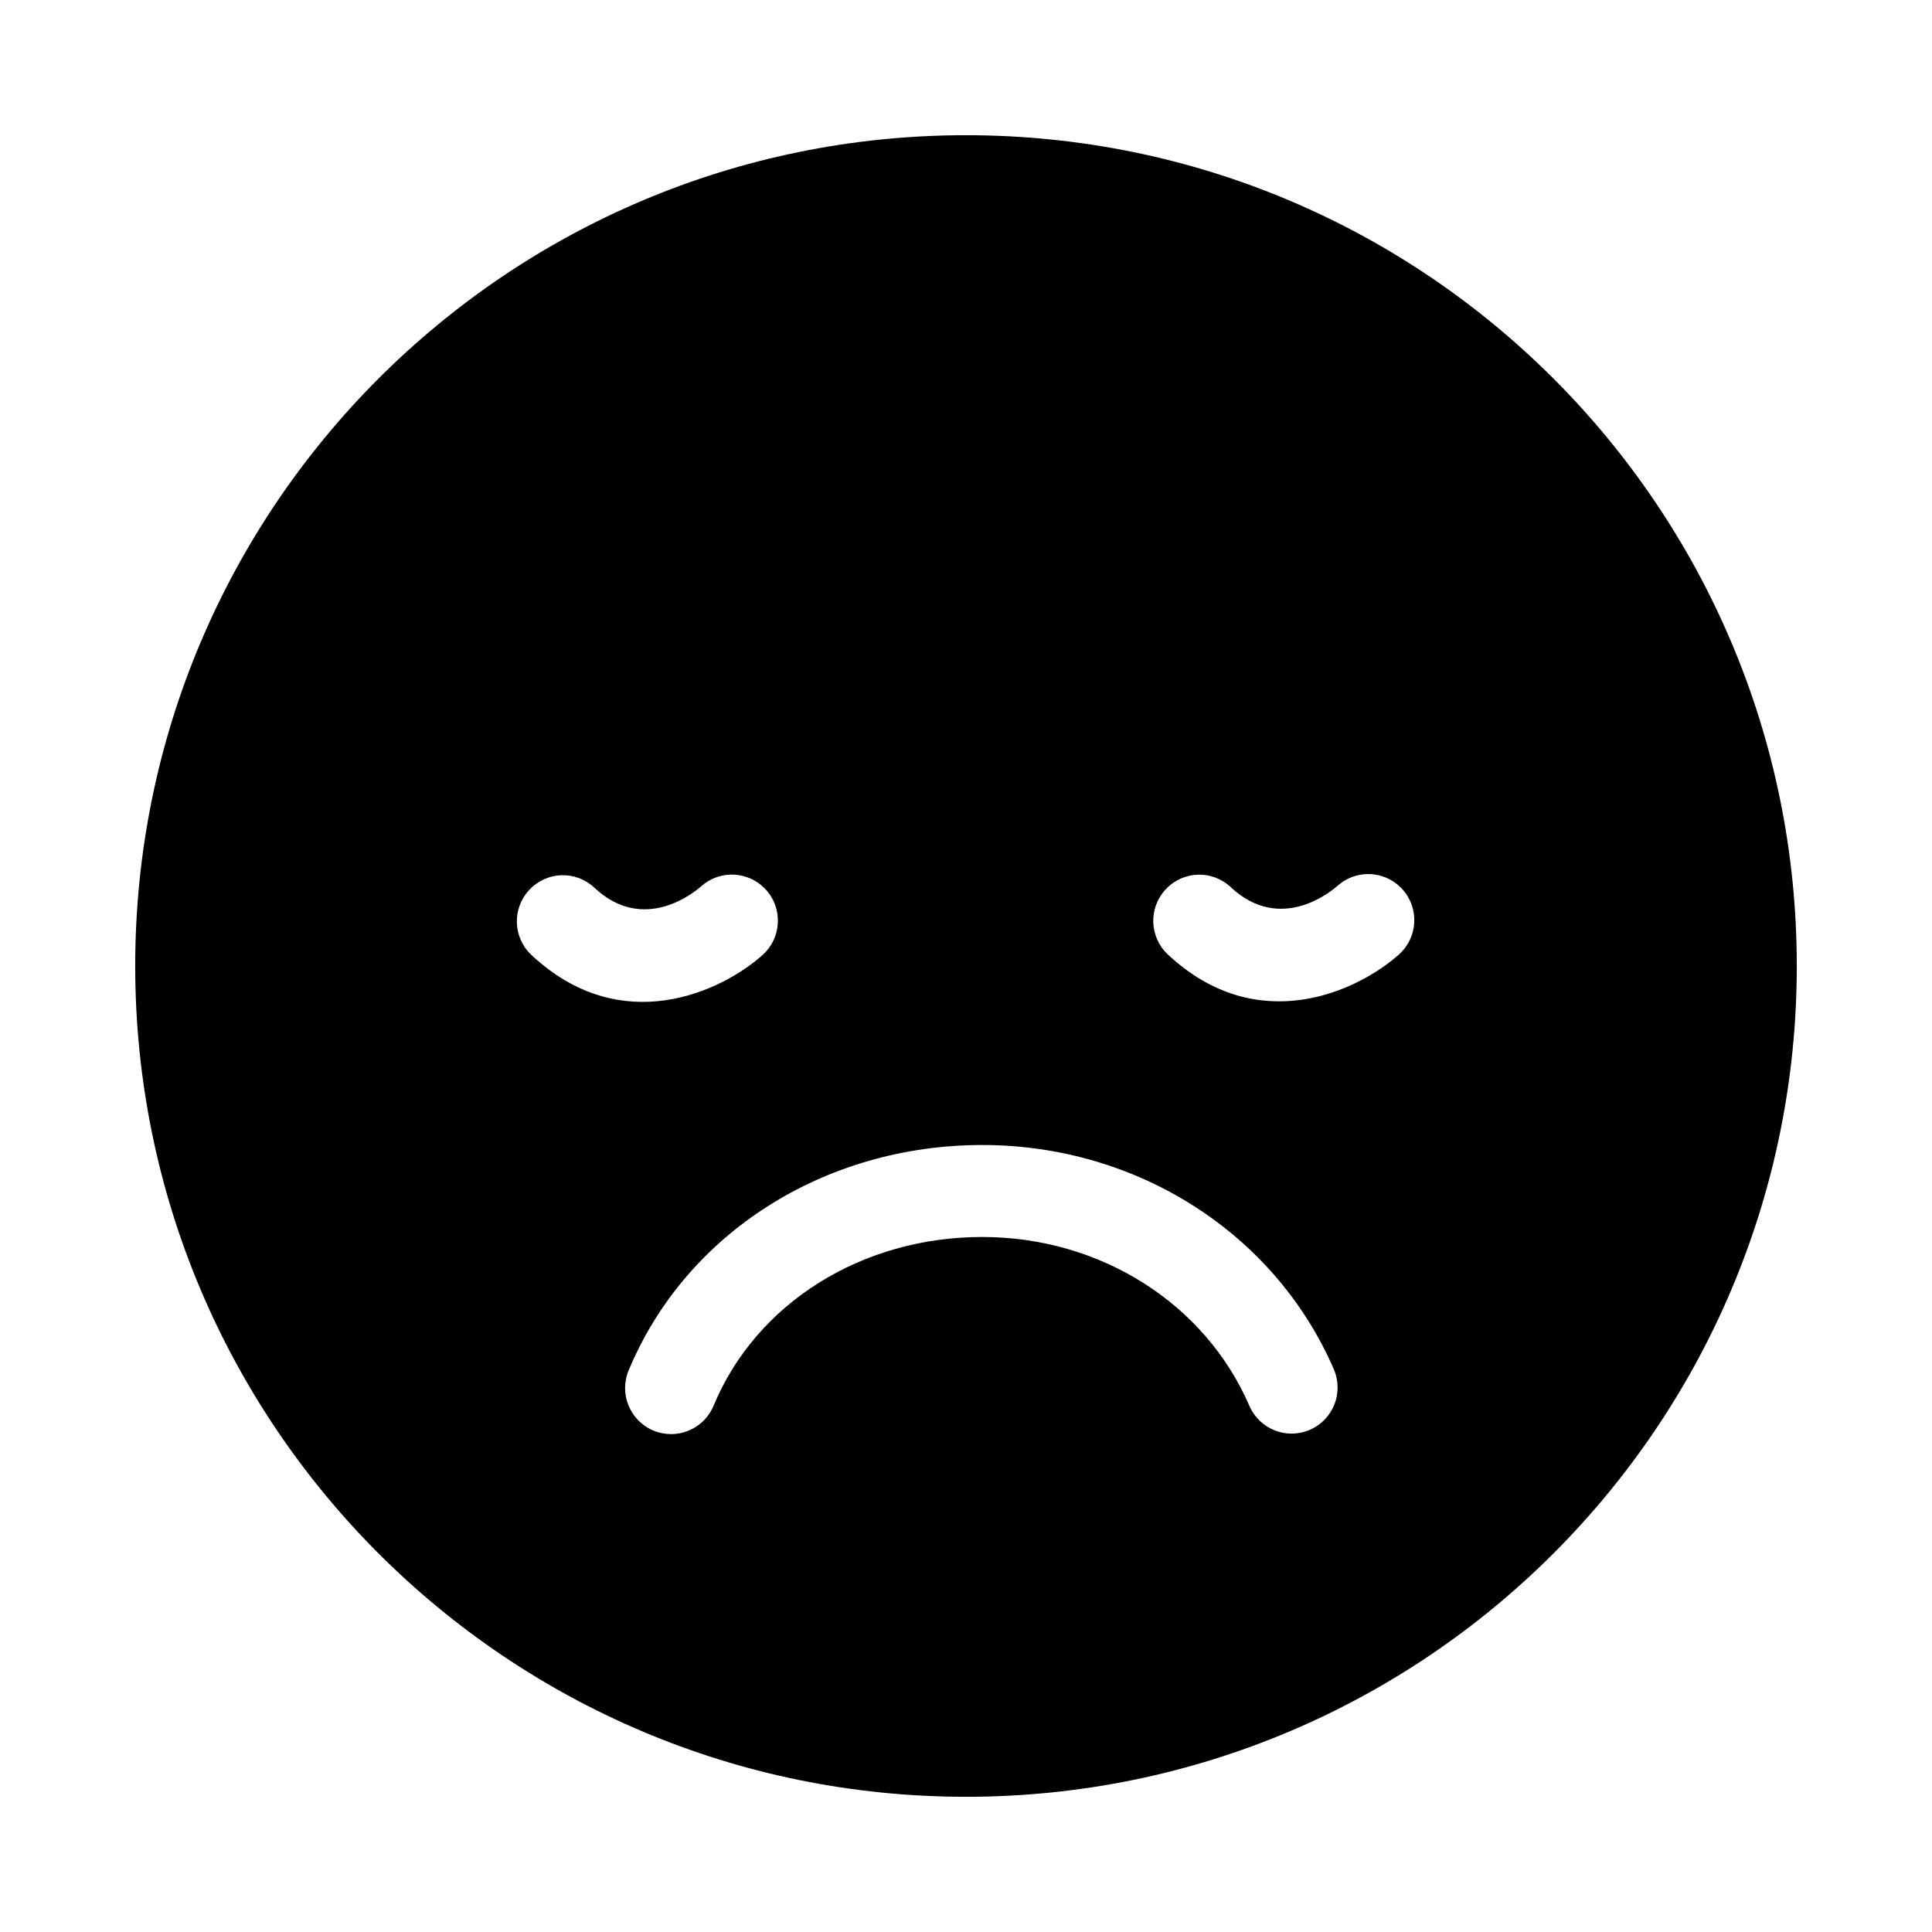 <?xml version="1.0" encoding="utf-8"?>
<!-- Generator: Adobe Illustrator 16.0.0, SVG Export Plug-In . SVG Version: 6.00 Build 0)  -->
<!DOCTYPE svg PUBLIC "-//W3C//DTD SVG 1.1//EN" "http://www.w3.org/Graphics/SVG/1.1/DTD/svg11.dtd">
<svg version="1.1" id="Layer_1_copy_3" xmlns="http://www.w3.org/2000/svg" xmlns:xlink="http://www.w3.org/1999/xlink" x="0px"
	 y="0px" width="126px" height="126px" viewBox="0 0 126 126" enable-background="new 0 0 126 126" xml:space="preserve">
<g>
	<path d="M63,8.818C33.076,8.818,8.818,33.076,8.818,63S33.076,117.182,63,117.182S117.182,92.924,117.182,63S92.924,8.818,63,8.818
		z M34.518,58.037c1.132-1.213,3.018-1.291,4.247-0.143c3.251,3.053,6.589,0.242,6.959-0.088c1.105-0.99,2.741-1.012,3.867-0.119
		c0.133,0.104,0.259,0.223,0.376,0.354c1.106,1.236,1.001,3.135-0.235,4.242c-2.664,2.385-9.208,5.484-15.072,0
		C33.447,61.15,33.385,59.25,34.518,58.037z M85.425,93.248c-1.52,0.66-3.285-0.041-3.943-1.563
		c-2.894-6.689-9.731-11.012-17.422-11.012c-7.867,0-14.746,4.32-17.523,11.006c-0.479,1.152-1.596,1.85-2.771,1.85
		c-0.383,0-0.773-0.074-1.149-0.23c-1.53-0.637-2.255-2.393-1.62-3.922c3.711-8.932,12.764-14.703,23.064-14.703
		c10.085,0,19.085,5.742,22.928,14.629C87.646,90.824,86.946,92.59,85.425,93.248z M91.236,62.248
		c-2.664,2.385-9.208,5.484-15.072,0c-1.212-1.133-1.274-3.033-0.142-4.246c1.132-1.213,3.018-1.291,4.247-0.143
		c3.251,3.053,6.589,0.242,6.959-0.088c1.105-0.99,2.741-1.012,3.867-0.119c0.133,0.104,0.259,0.223,0.376,0.354
		C92.578,59.242,92.473,61.141,91.236,62.248z"/>
</g>
</svg>
